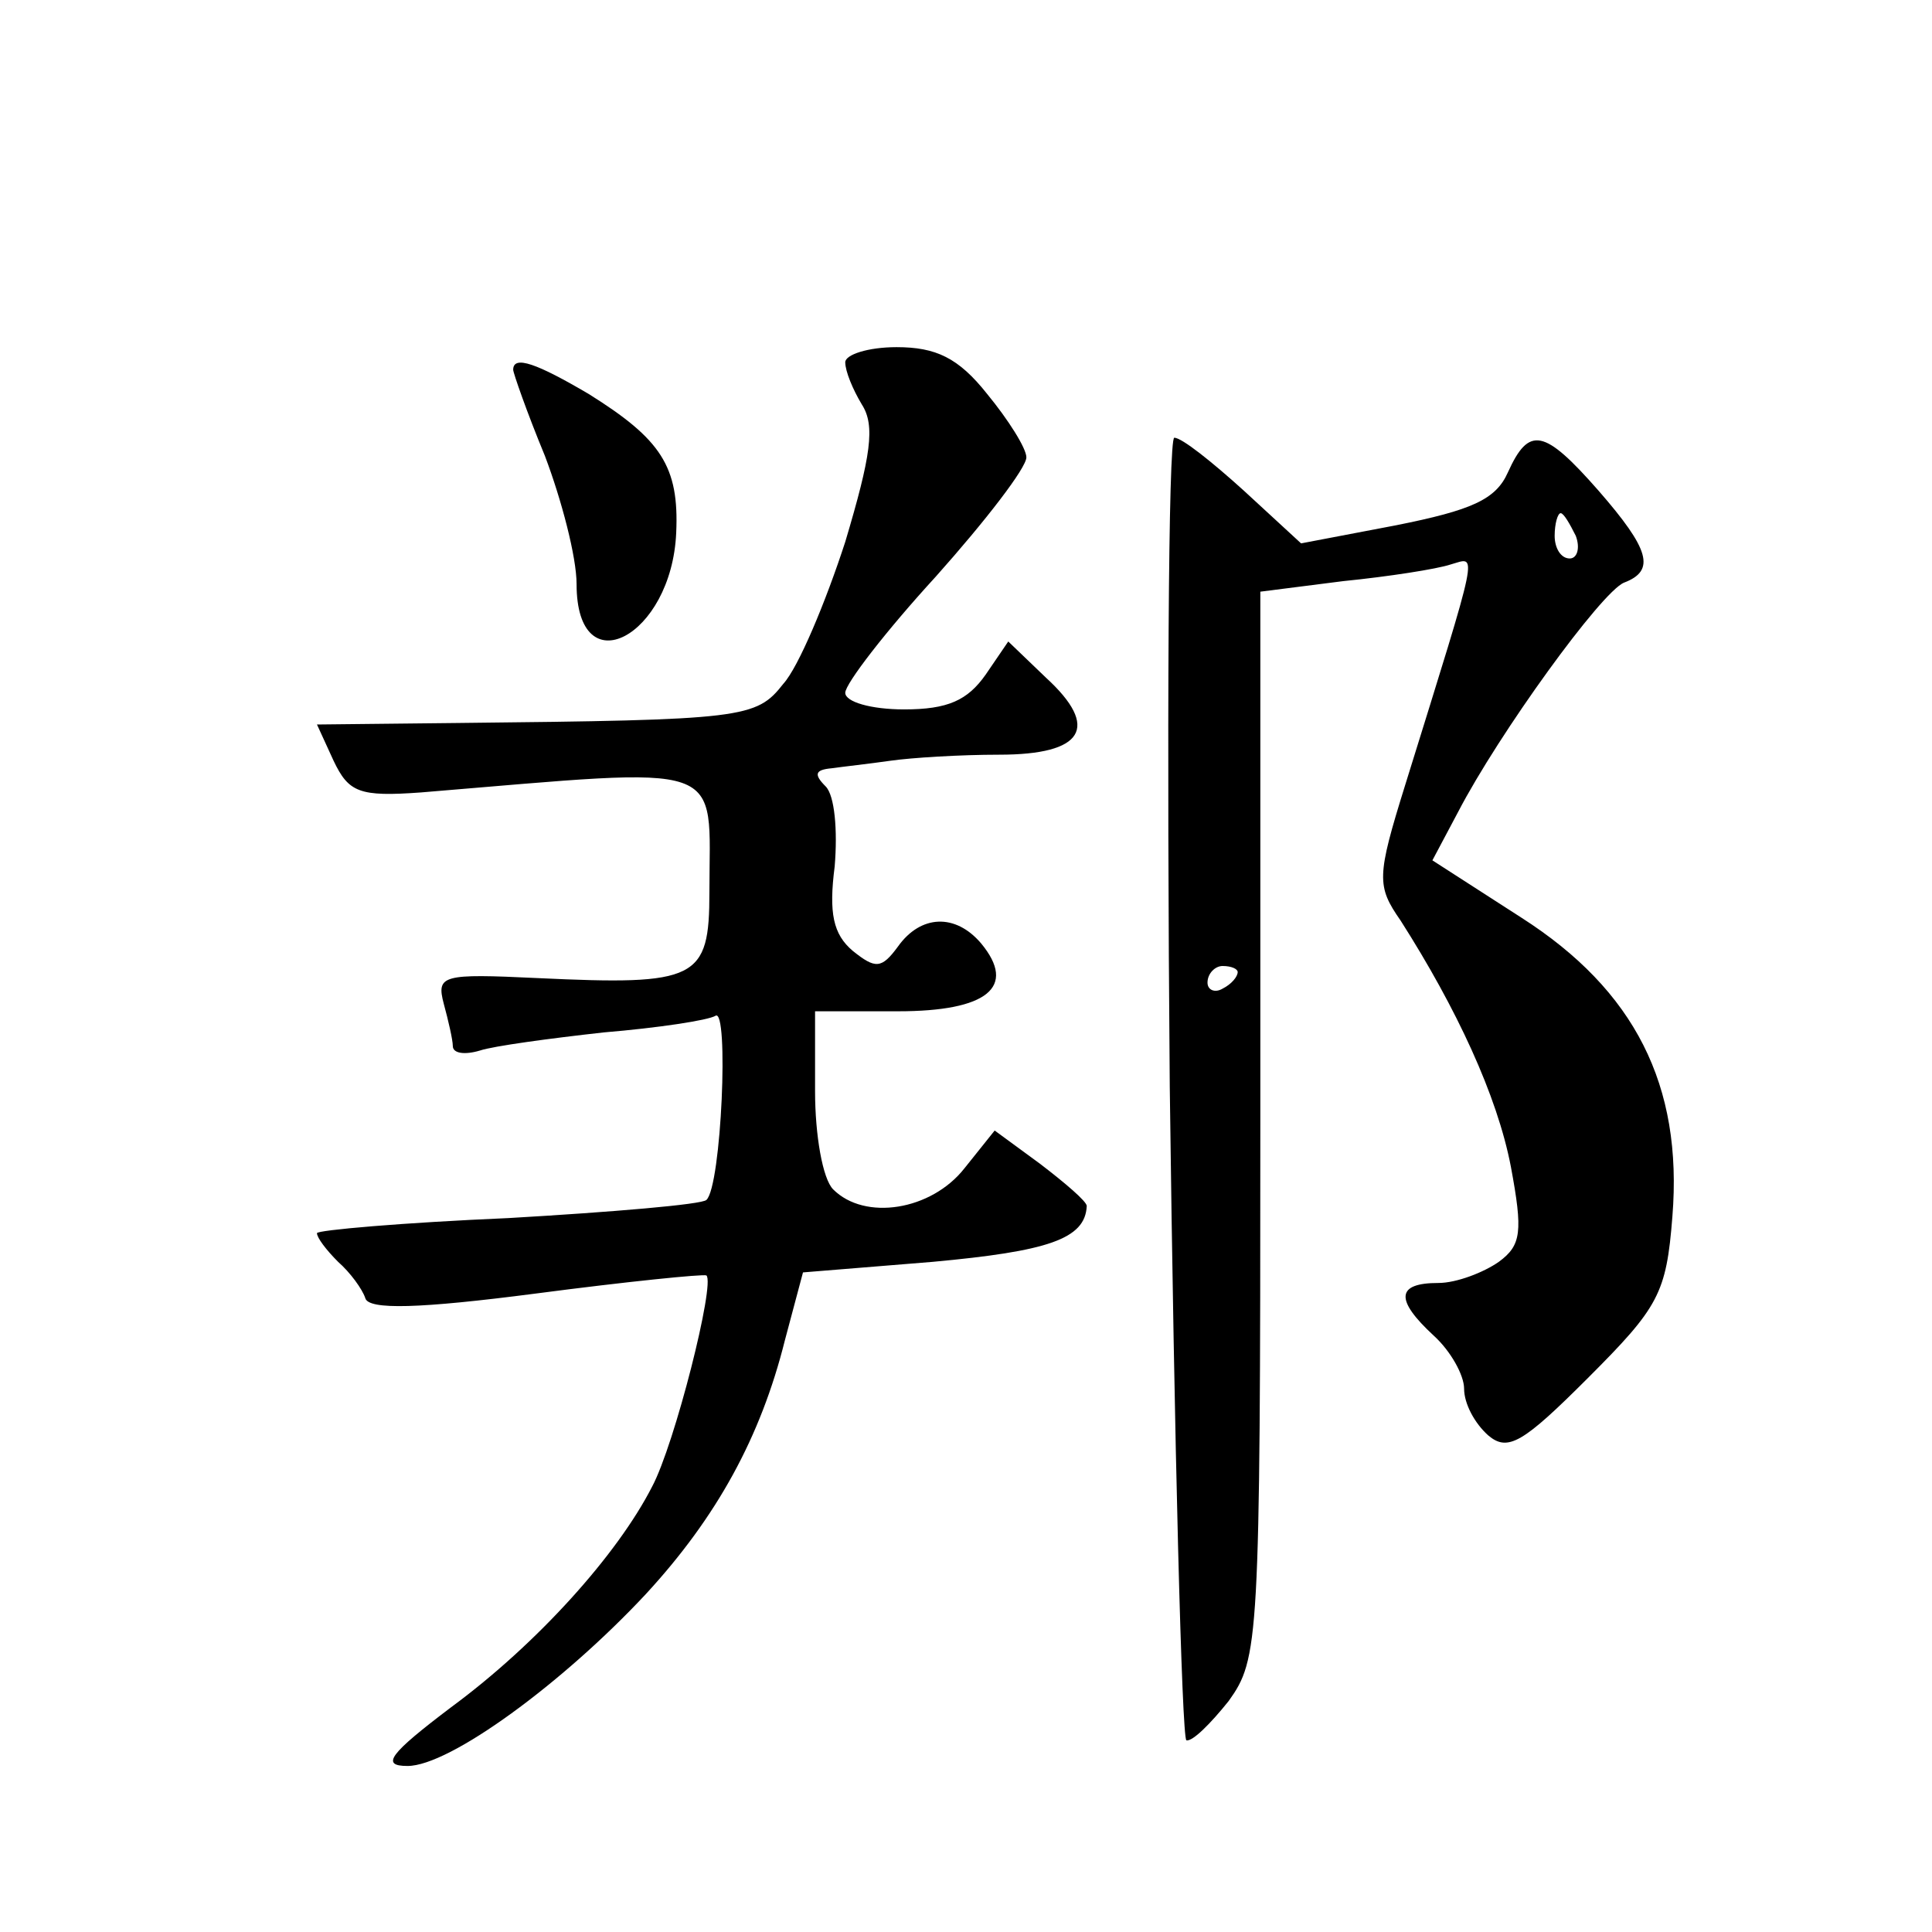 <?xml version="1.0" standalone="no"?>
<!DOCTYPE svg PUBLIC "-//W3C//DTD SVG 20010904//EN"
 "http://www.w3.org/TR/2001/REC-SVG-20010904/DTD/svg10.dtd">
<svg version="1.0" xmlns="http://www.w3.org/2000/svg"
 width="128pt" height="128pt" viewBox="0 0 128 128"
 preserveAspectRatio="xMidYMid meet">
<g transform="translate(0,128) scale(0.1,-0.1)"
fill="#0" stroke="none">
<path d="M560 1040 c0 -6 5 -18 11 -28 9 -14 6 -34 -11 -91 -13 -40 -31 -83 -41
-94 -18 -23 -26 -24 -216 -26 l-93 -1 11 -24 c10 -21 17 -24 58 -21 206 17 191
22 191 -66 0 -58 -8 -62 -114 -57 -63 3 -67 2 -62 -17 3 -11 6 -24 6 -28 0 -5 8
-6 18 -3 9 3 46 8 82 12 36 3 69 8 74 11 9 6 4 -113 -6 -122 -3 -3 -62 -8 -131
-12 -70 -3 -127 -8 -127 -10 0 -3 6 -11 14 -19 8 -7 16 -18 18 -24 2 -8 36 -7 113
3 61 8 111 13 113 12 6 -5 -21 -112 -36 -140 -23 -45 -76 -104 -133 -146 -41 -31
-47 -39 -29 -39 28 0 103 55 158 114 47 51 76 104 92 168 l12 45 86 7 c76 7 101
15 102 37 0 3 -14 15 -31 28 l-30 22 -20 -25 c-22 -28 -66 -35 -87 -14 -7 7 -12
36 -12 65 l0 53 55 0 c59 0 79 16 55 45 -17 20 -40 19 -55 -2 -11 -15 -15 -15 -30
-3 -13 11 -16 25 -12 56 2 24 0 47 -6 53 -8 8 -7 11 4 12 7 1 25 3 39 5 14 2 46
4 72 4 56 0 67 18 31 51 l-25 24 -15 -22 c-12 -17 -25 -23 -54 -23 -22 0 -39 5
-39 11 0 6 27 41 60 77 33 37 60 72 60 79 0 6 -12 25 -26 42 -19 24 -34 31 -60
31 -19 0 -34 -5 -34 -10z M340 1035 c0 -2 9 -28 21 -57 11 -29 21 -67 21 -85 0
-68 63 -35 66 34 2 44 -10 62 -58 92 -34 20 -50 26 -50 16z M775 560 c3 -237 8
-431 11 -433 4 -1 16 11 28 26 20 28 21 38 21 382 l0 353 55 7 c30 3 62 8 71 11
18 5 20 15 -30 -146 -19 -61 -19 -67 -3 -90 37 -58 64 -116 73 -163 8 -43 7 -52
-8 -63 -10 -7 -28 -14 -40 -14 -28 0 -29 -11 -3 -35 11 -10 20 -26 20 -35 0 -10
7 -23 16 -31 13 -11 23 -5 66 38 47 47 52 56 56 107 7 87 -25 150 -100 198 l-59
38 17 32 c27 52 95 146 110 152 21 8 17 22 -17 61 -36 41 -46 43 -60 12 -8 -18
-24 -25 -74 -35 l-63 -12 -38 35 c-21 19 -41 35 -46 35 -4 0 -5 -194 -3 -430z m269
365 c3 -8 1 -15 -4 -15 -6 0 -10 7 -10 15 0 8 2 15 4 15 2 0 6 -7 10 -15z m-224
-289 c0 -3 -4 -8 -10 -11 -5 -3 -10 -1 -10 4 0 6 5 11 10 11 6 0 10 -2 10 -4z"/>
</g>
</svg>
